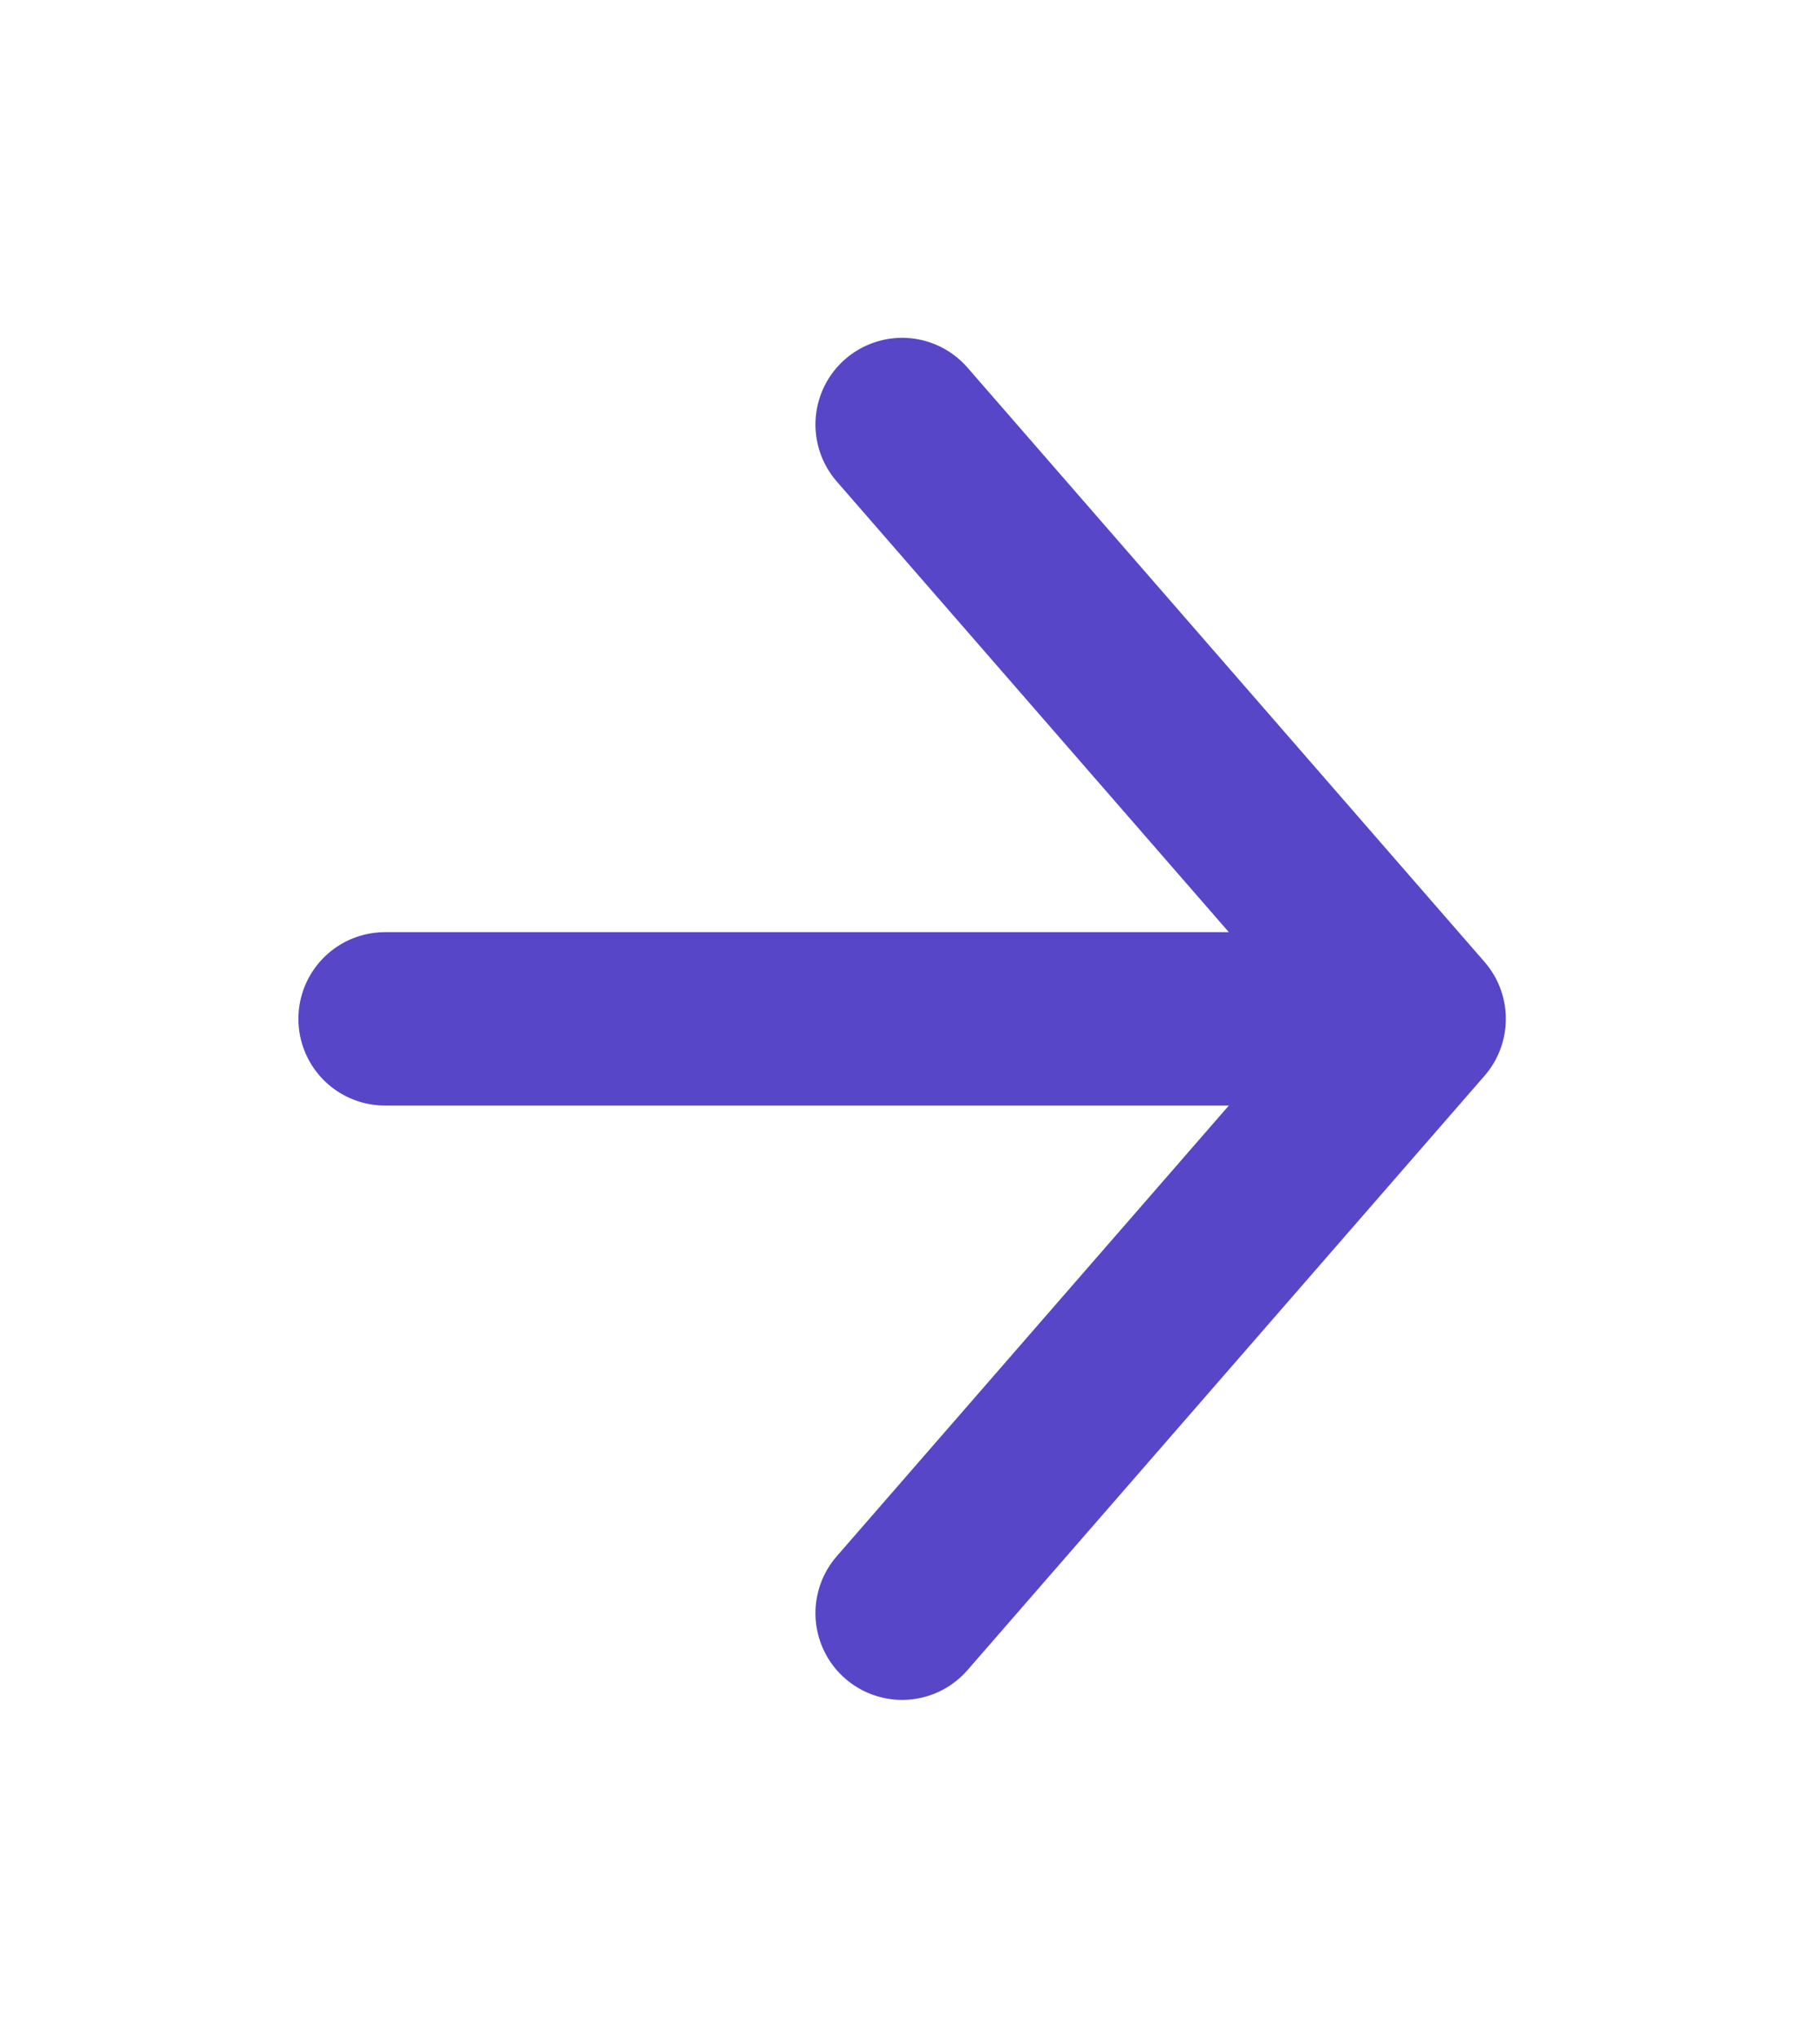 <svg width="42" height="47" viewBox="0 0 42 47" fill="none" xmlns="http://www.w3.org/2000/svg">
<path d="M8.886 23.5H32.75M32.75 23.5L20.818 9.792M32.75 23.5L20.818 37.208" stroke="#5746C8" stroke-width="4" stroke-linecap="round" stroke-linejoin="round"/>
</svg>
